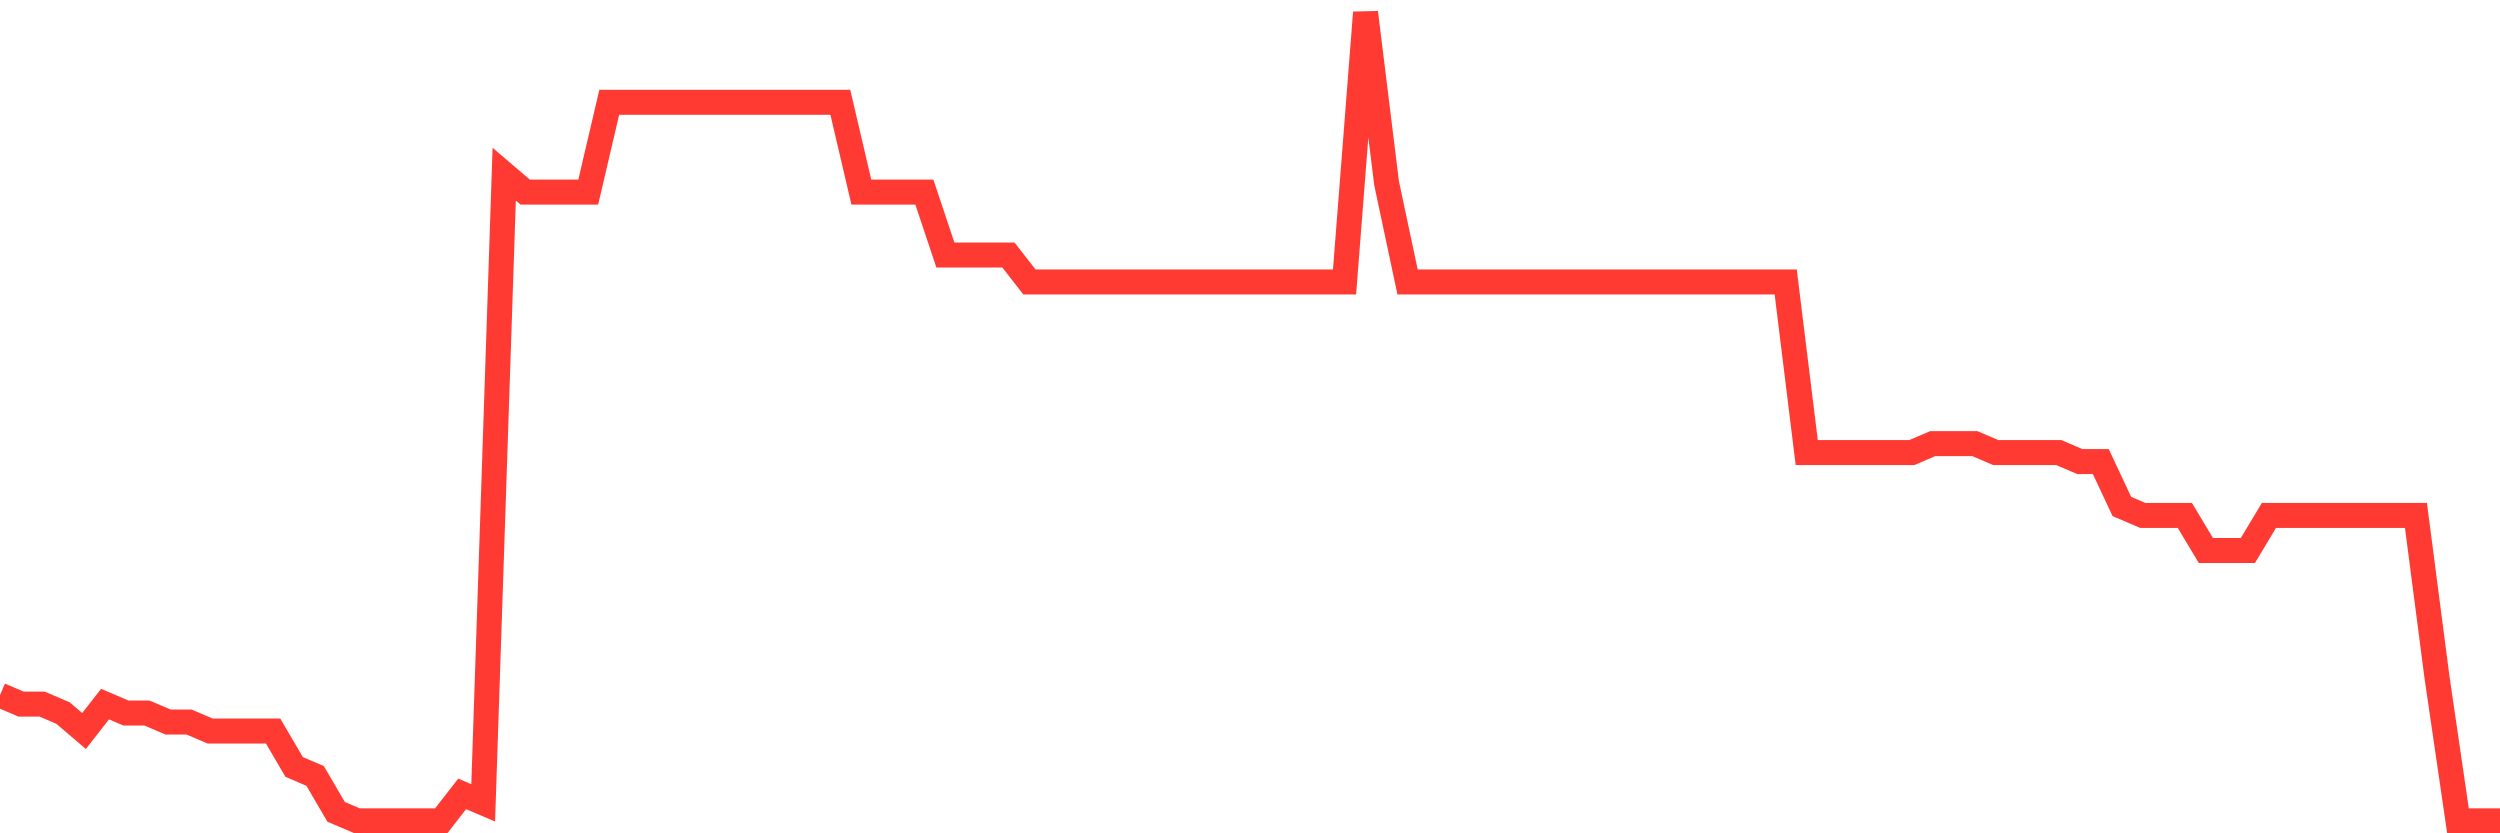 <svg
  xmlns="http://www.w3.org/2000/svg"
  xmlns:xlink="http://www.w3.org/1999/xlink"
  width="120"
  height="40"
  viewBox="0 0 120 40"
  preserveAspectRatio="none"
>
  <polyline
    points="0,33.364 1.008,33.796 2.017,33.796 3.025,34.227 4.034,35.089 5.042,33.796 6.05,34.227 7.059,34.227 8.067,34.658 9.076,34.658 10.084,35.089 11.092,35.089 12.101,35.089 13.109,35.089 14.118,36.813 15.126,37.244 16.134,38.969 17.143,39.4 18.151,39.4 19.16,39.4 20.168,39.4 21.176,39.4 22.185,38.107 23.193,38.538 24.202,8.36 25.21,9.222 26.218,9.222 27.227,9.222 28.235,9.222 29.244,4.911 30.252,4.911 31.261,4.911 32.269,4.911 33.277,4.911 34.286,4.911 35.294,4.911 36.303,4.911 37.311,4.911 38.319,4.911 39.328,4.911 40.336,4.911 41.345,9.222 42.353,9.222 43.361,9.222 44.37,9.222 45.378,12.24 46.387,12.24 47.395,12.24 48.403,12.24 49.412,13.533 50.42,13.533 51.429,13.533 52.437,13.533 53.445,13.533 54.454,13.533 55.462,13.533 56.471,13.533 57.479,13.533 58.487,13.533 59.496,13.533 60.504,13.533 61.513,13.533 62.521,13.533 63.529,13.533 64.538,13.533 65.546,0.6 66.555,8.791 67.563,13.533 68.571,13.533 69.58,13.533 70.588,13.533 71.597,13.533 72.605,13.533 73.613,13.533 74.622,13.533 75.63,13.533 76.639,13.533 77.647,13.533 78.655,13.533 79.664,13.533 80.672,13.533 81.681,13.533 82.689,13.533 83.697,13.533 84.706,13.533 85.714,13.533 86.723,21.724 87.731,21.724 88.739,21.724 89.748,21.724 90.756,21.724 91.765,21.724 92.773,21.293 93.782,21.293 94.79,21.293 95.798,21.724 96.807,21.724 97.815,21.724 98.824,21.724 99.832,22.156 100.84,22.156 101.849,24.311 102.857,24.742 103.866,24.742 104.874,24.742 105.882,26.424 106.891,26.424 107.899,26.424 108.908,24.742 109.916,24.742 110.924,24.742 111.933,24.742 112.941,24.742 113.95,24.742 114.958,24.742 115.966,24.742 116.975,32.502 117.983,39.4 118.992,39.4 120,39.4"
    fill="none"
    stroke="#ff3a33"
    stroke-width="1.2"
  >
  </polyline>
</svg>